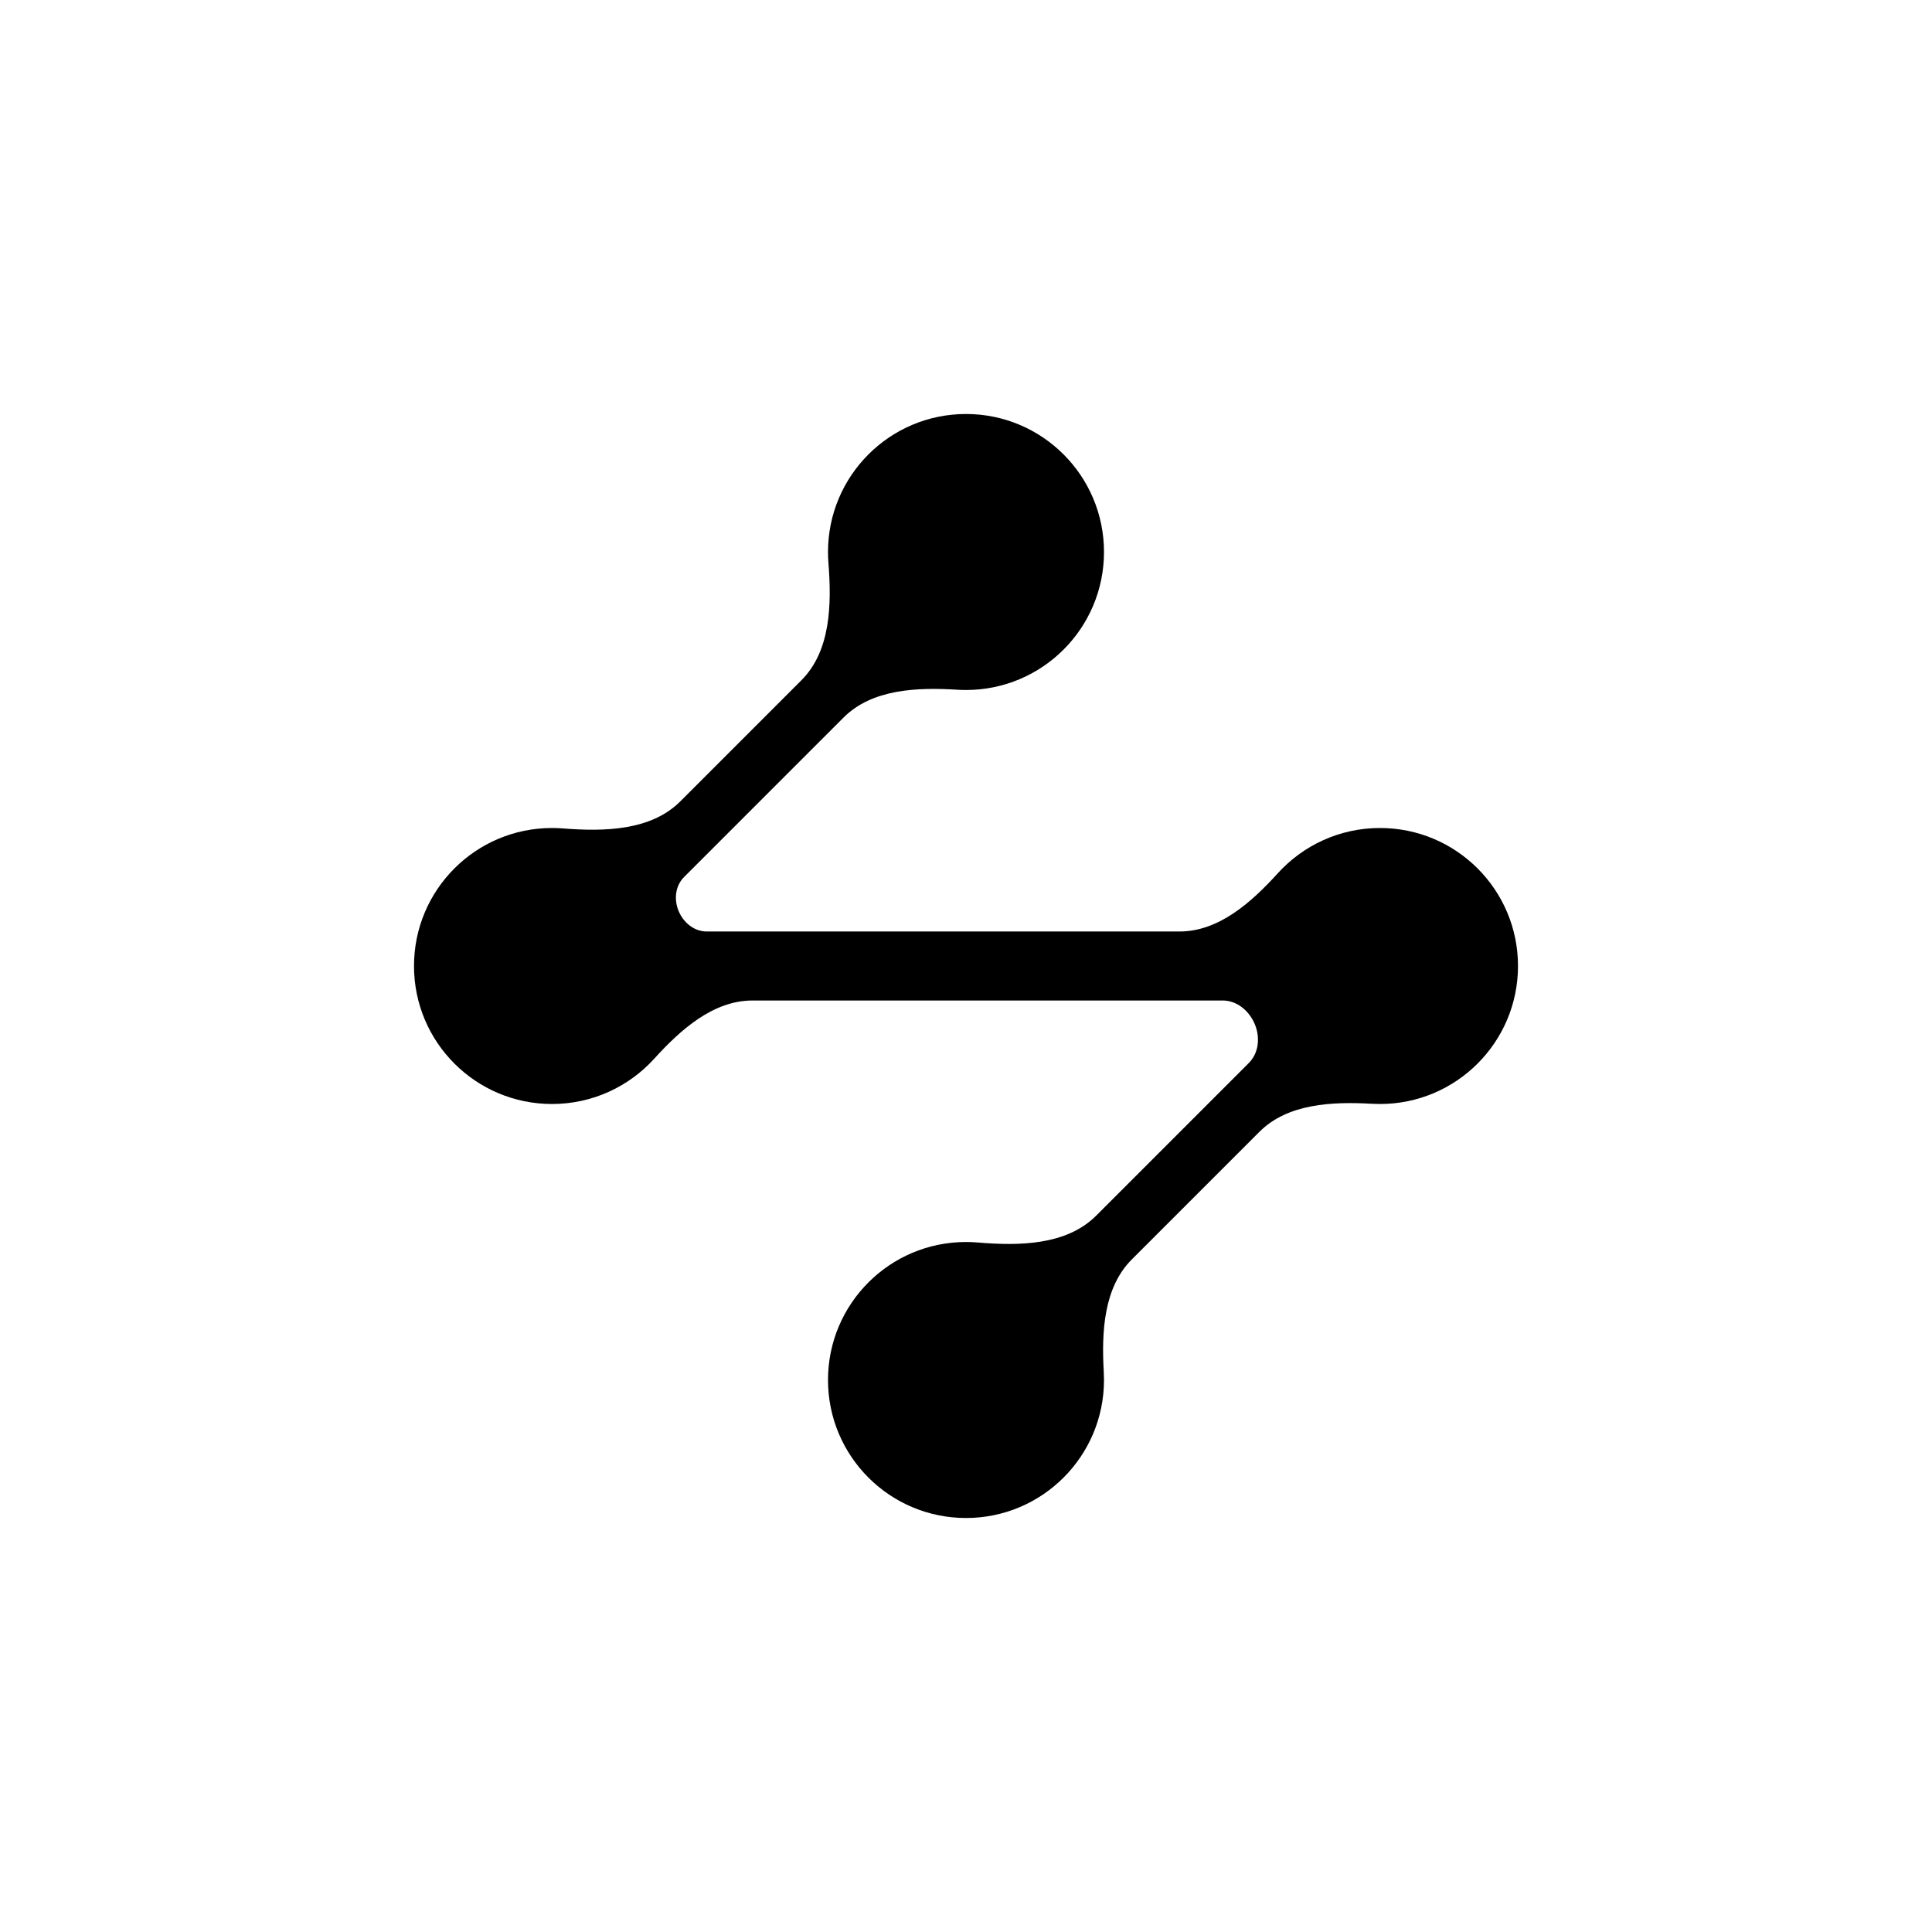 <svg width="448" height="448" viewBox="0 0 448 448" fill="none" xmlns="http://www.w3.org/2000/svg">
<path fill-rule="evenodd" clip-rule="evenodd" d="M256 128C256 145.673 241.673 160 224 160C223.323 160 222.65 159.979 221.983 159.937C212.65 159.357 202.228 159.766 195.616 166.378L158.633 203.361C156.549 205.445 156.237 208.644 157.403 211.351V211.351C158.541 213.992 161.002 216 163.878 216H273.504C282.63 216 290.17 209.247 296.306 202.492C302.16 196.047 310.607 192 320 192C337.673 192 352 206.327 352 224C352 241.673 337.673 256 320 256C319.383 256 318.769 255.983 318.16 255.948C308.908 255.424 298.605 255.886 292.052 262.439L262.439 292.052C255.886 298.605 255.424 308.908 255.948 318.16C255.983 318.769 256 319.383 256 320C256 337.673 241.673 352 224 352C206.327 352 192 337.673 192 320C192 302.327 206.327 288 224 288C224.919 288 225.829 288.039 226.729 288.115C236.396 288.931 247.317 288.758 254.177 281.898L289.562 246.513C291.989 244.086 292.26 240.33 290.843 237.204V237.204C289.509 234.264 286.751 232 283.523 232H174.496C165.37 232 157.83 238.753 151.694 245.508C145.84 251.953 137.393 256 128 256C110.327 256 96 241.673 96 224C96 206.327 110.327 192 128 192C128.862 192 129.716 192.034 130.56 192.101C140.148 192.86 150.948 192.629 157.748 185.829L185.829 157.748C192.629 150.948 192.86 140.148 192.101 130.56C192.034 129.716 192 128.862 192 128C192 110.327 206.327 96 224 96C241.673 96 256 110.327 256 128Z" fill="currentColor"/>
</svg>

